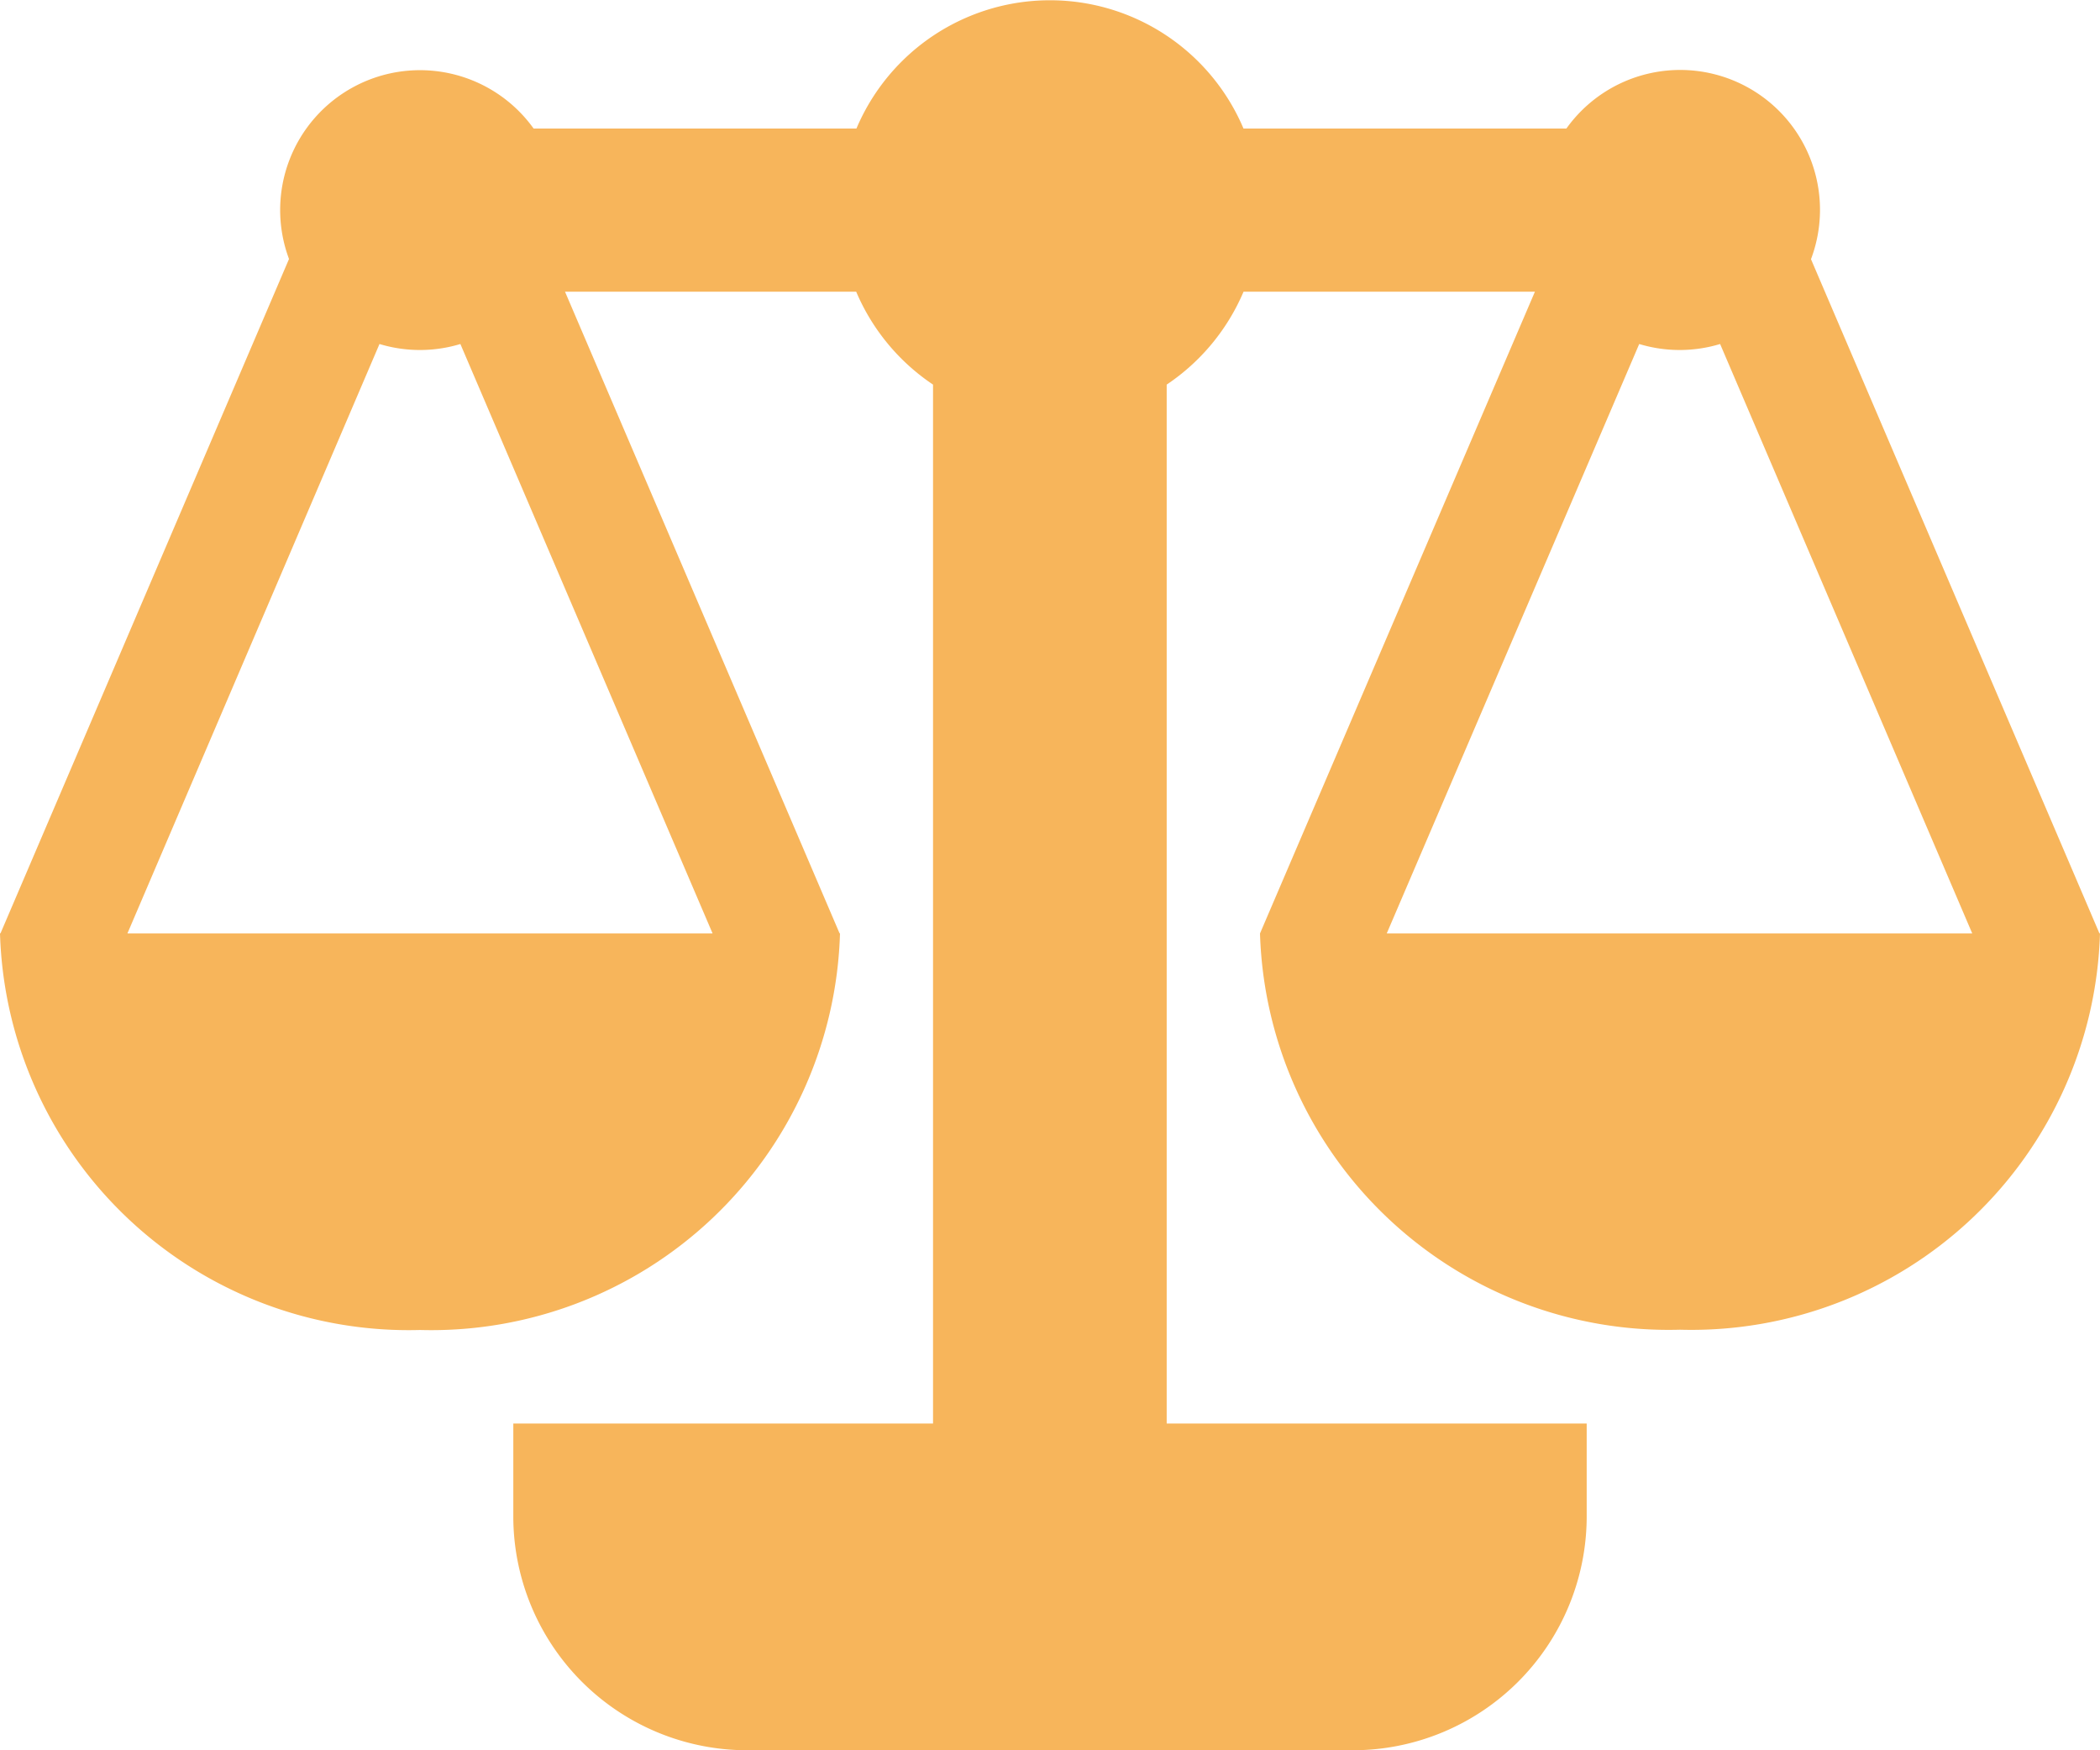<svg id="balance_1_" data-name="balance (1)" xmlns="http://www.w3.org/2000/svg" width="31.15" height="25.958" viewBox="0 0 31.15 25.958">
  <g id="Group_157" data-name="Group 157">
    <path id="Path_399" data-name="Path 399" d="M31.142,18.693l-4.279-10a2.074,2.074,0,0,0-3.628-1.938h-4.79a3.117,3.117,0,0,0-5.741,0H7.915A2.074,2.074,0,0,0,4.287,8.69l-4.279,10H0a6.065,6.065,0,0,0,6.23,5.884,6.064,6.064,0,0,0,6.23-5.884h-.007L8.381,9.175H12.7a3.128,3.128,0,0,0,1.14,1.378V25.961H7.614v1.385a3.471,3.471,0,0,0,3.461,3.461h9a3.471,3.471,0,0,0,3.461-3.461V25.961h-6.23V10.553a3.133,3.133,0,0,0,1.14-1.378h4.322L18.69,18.693h0l0,0h0a6.065,6.065,0,0,0,6.23,5.877,6.064,6.064,0,0,0,6.23-5.884Zm-20.572,0H1.89L5.629,9.951a2.07,2.07,0,0,0,1.2,0Zm10,0,3.745-8.742a2.07,2.07,0,0,0,1.2,0l3.74,8.742Z" transform="translate(0 -4.849)" fill="#f7b55b"/>
  </g>
</svg>
